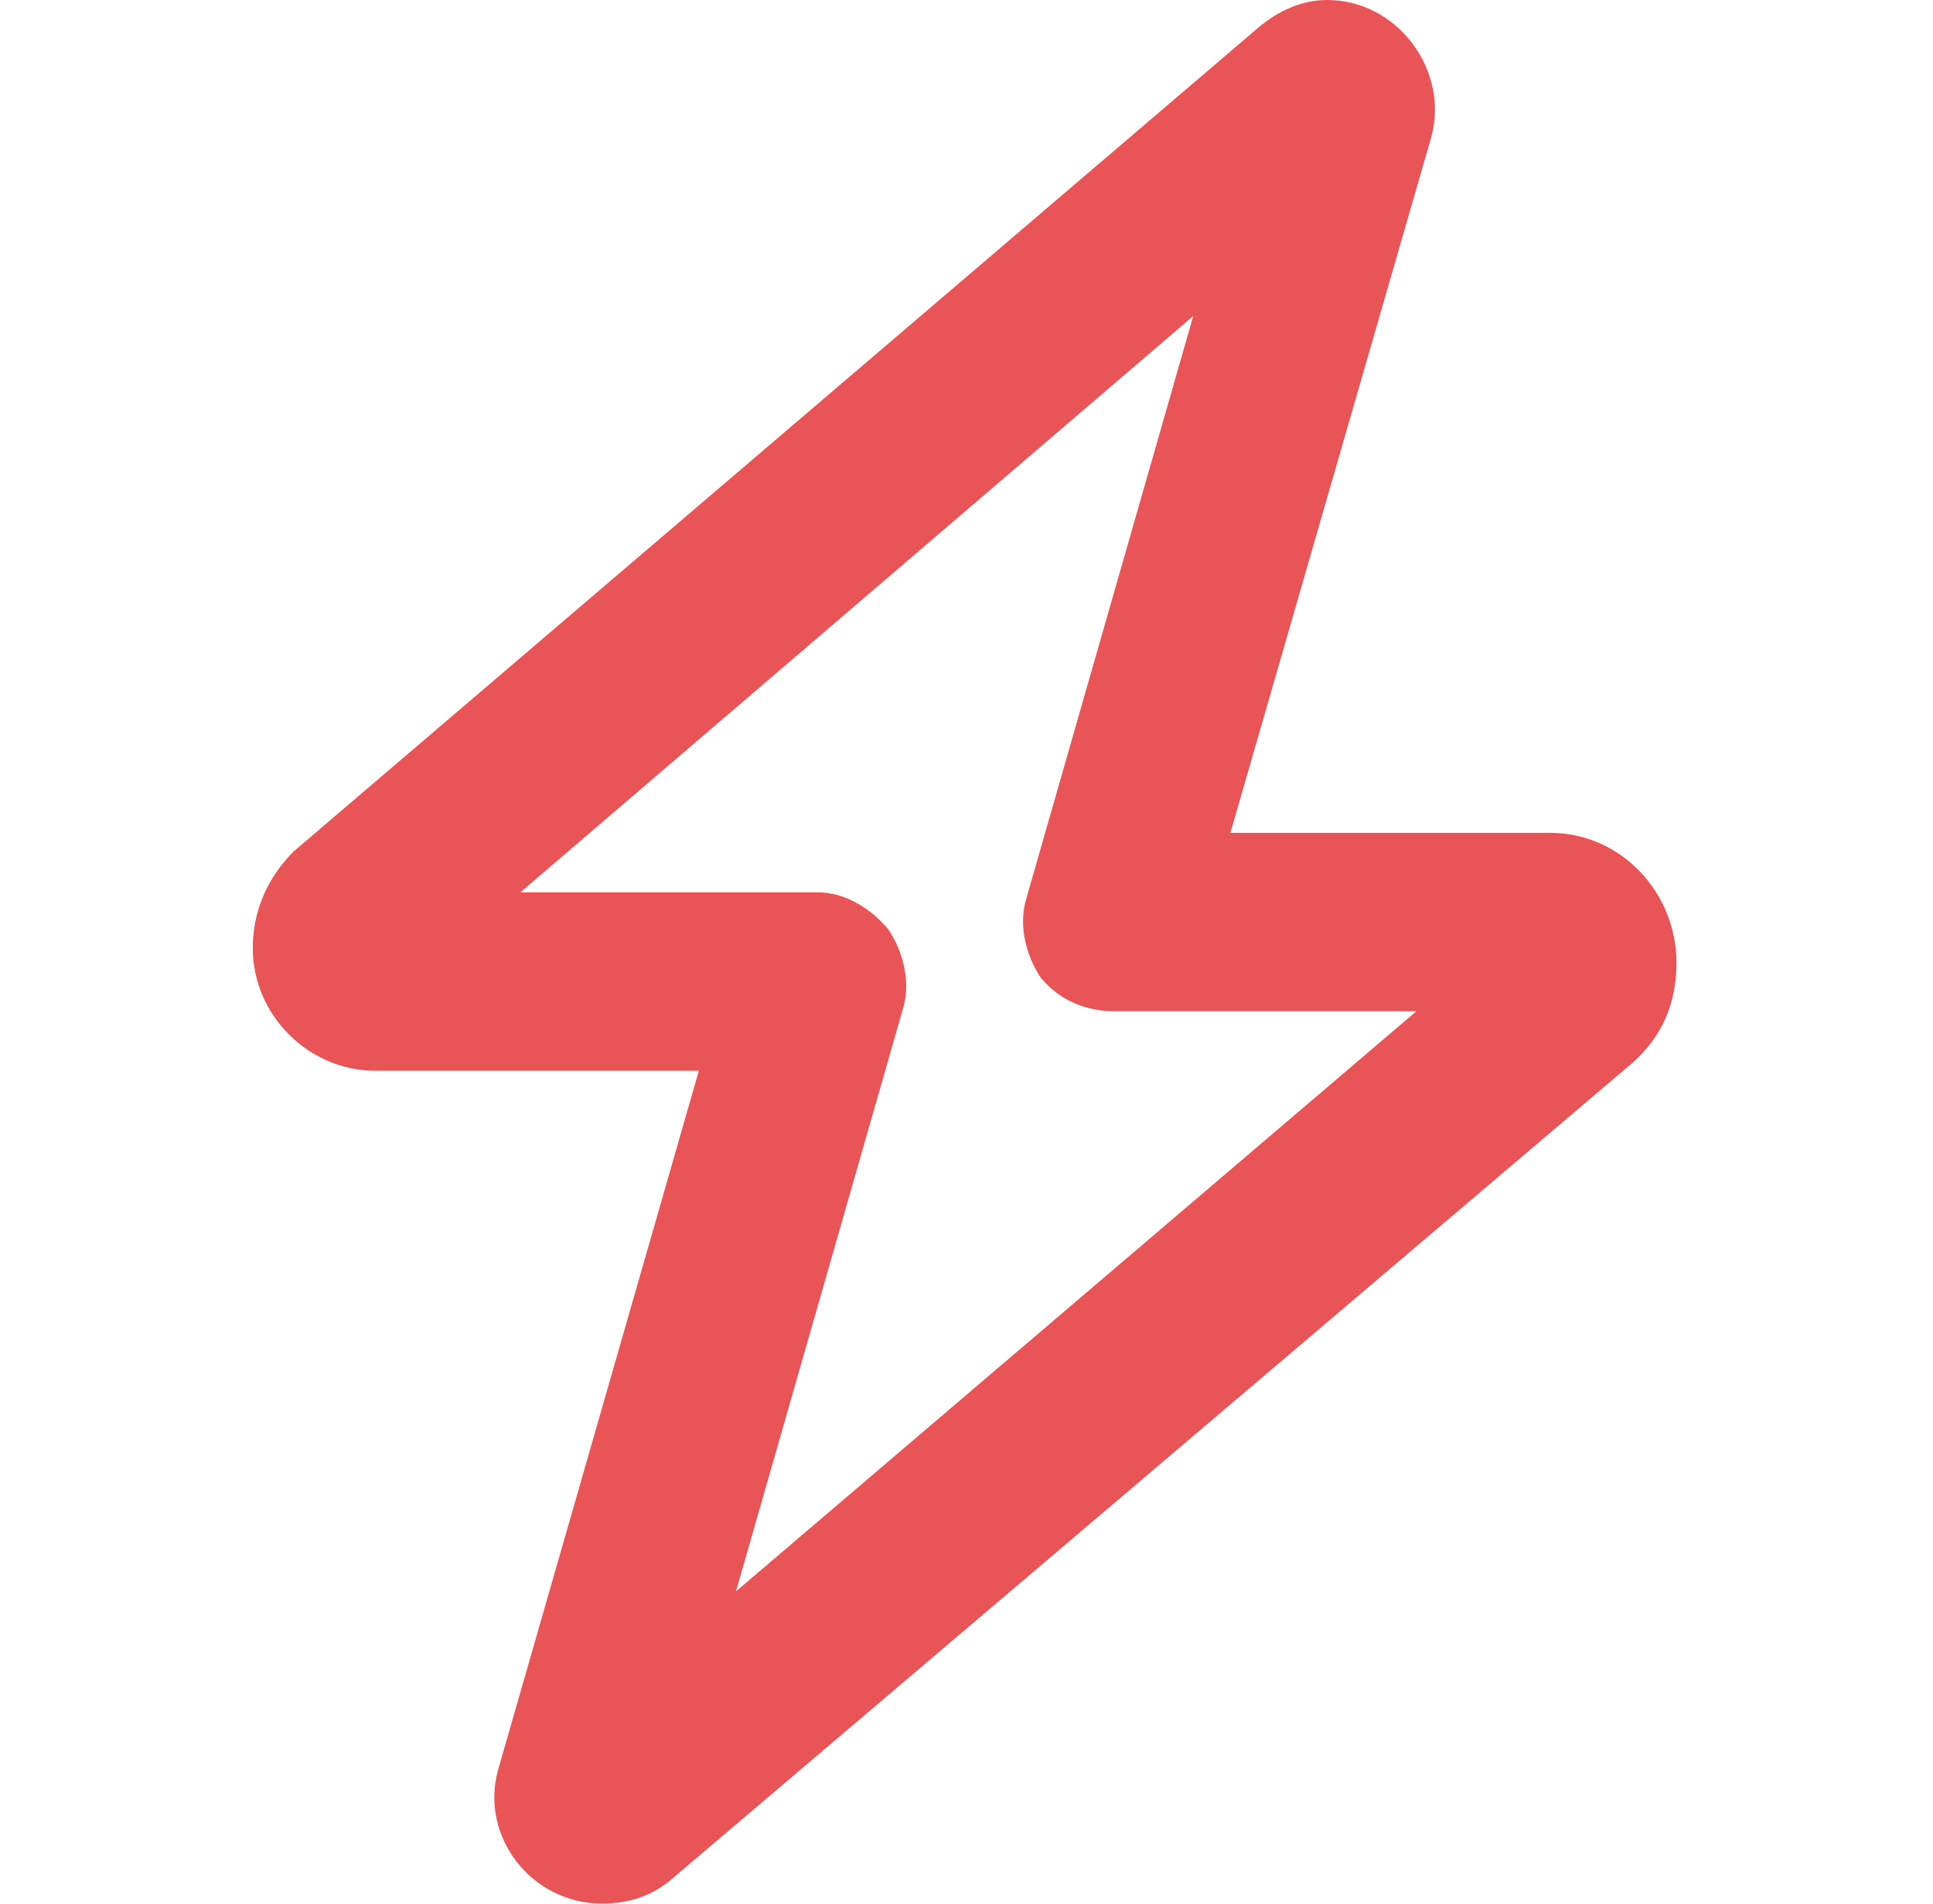 <svg xmlns="http://www.w3.org/2000/svg" width="65" height="64" viewBox="0 0 65 64" fill="none"><path d="M44.625 0C47 0 48.75 2.375 48.125 4.625L41.375 28H52.125C54.5 28 56.375 30 56.375 32.375C56.375 33.75 55.875 34.875 54.875 35.75L22.5 63.25C21.875 63.75 21.125 64 20.25 64C17.875 64 16.125 61.75 16.75 59.5L23.5 36H12.625C10.375 36 8.5 34.125 8.5 31.875C8.5 30.625 9 29.5 9.875 28.625L42.375 0.875C43 0.375 43.75 0 44.625 0ZM40.125 10.625L17.5 30H27.5C28.375 30 29.25 30.5 29.875 31.25C30.375 32 30.625 33 30.375 33.875L24.75 53.5L47.625 34H37.5C36.5 34 35.625 33.625 35 32.875C34.5 32.125 34.25 31.125 34.5 30.25L40.125 10.625Z" fill="#E95557"></path></svg>